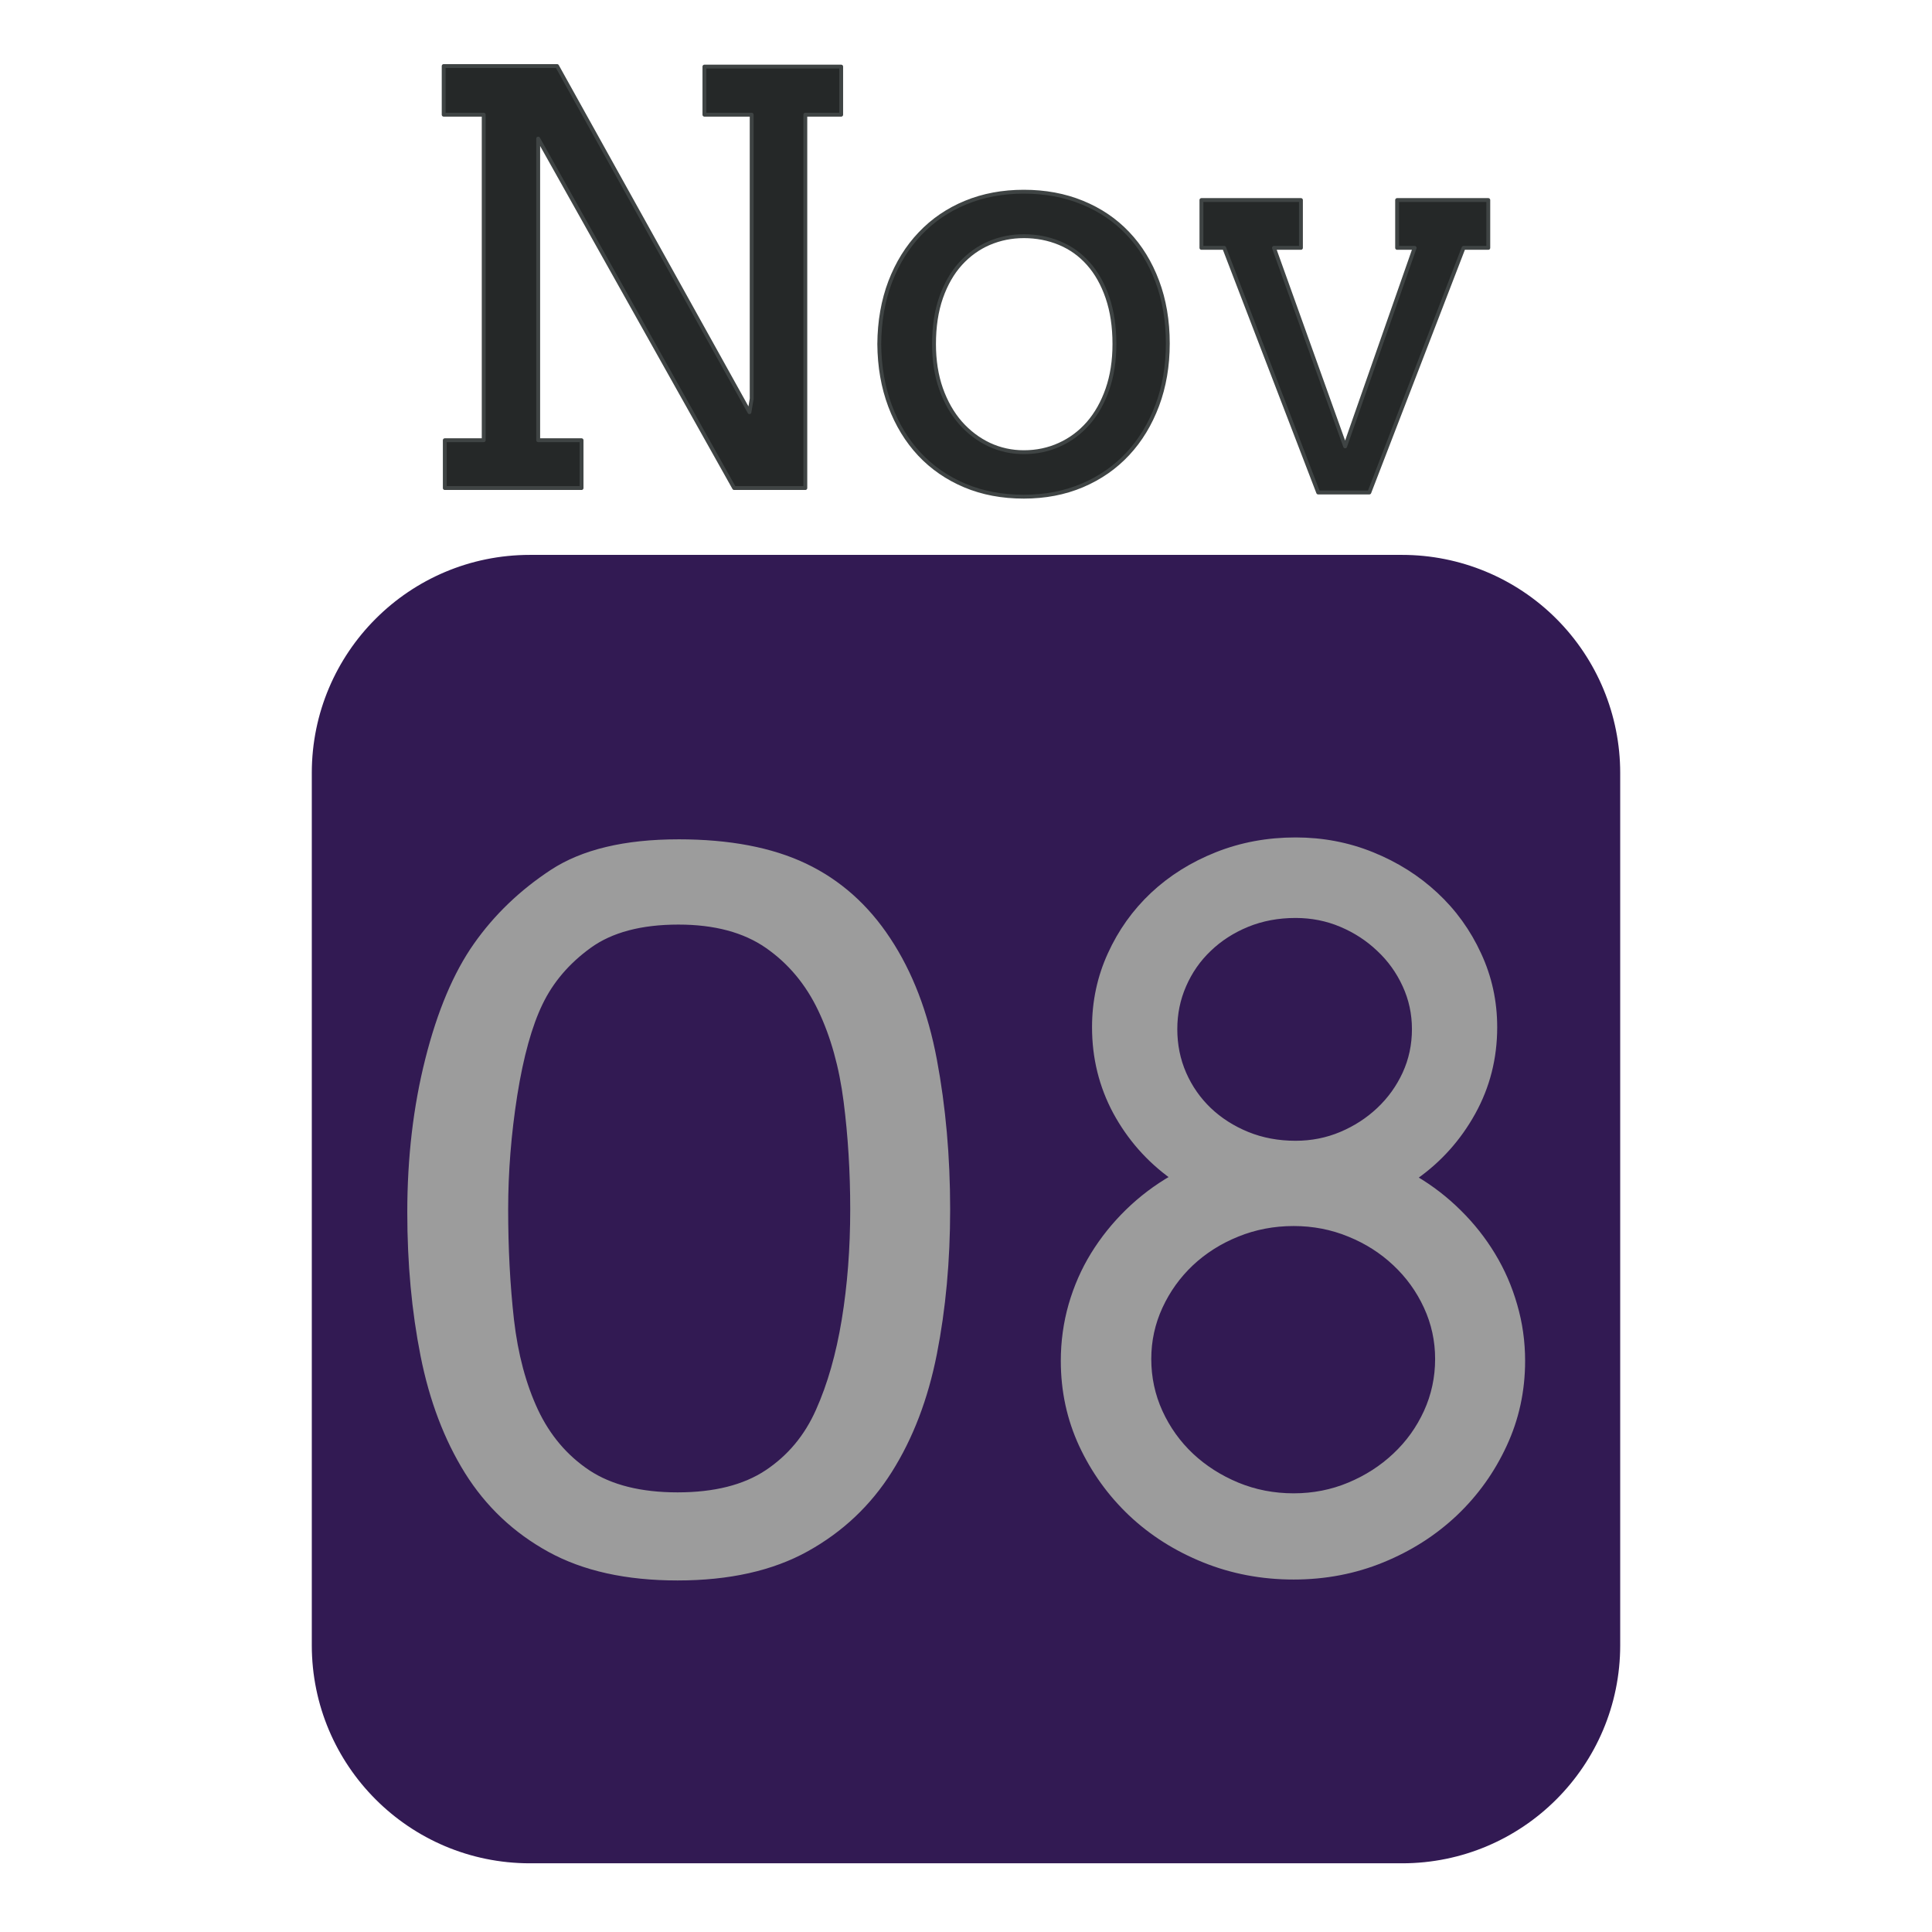 <svg version="1.1" viewBox="0.0 0.0 500.0 500.0" fill="none" stroke="none" stroke-linecap="square" stroke-miterlimit="10" xmlns:xlink="http://www.w3.org/1999/xlink" xmlns="http://www.w3.org/2000/svg"><clipPath id="p.0"><path d="m0 0l500.0 0l0 500.0l-500.0 0l0 -500.0z" clip-rule="nonzero"/></clipPath><g clip-path="url(#p.0)"><path fill="#000000" fill-opacity="0.0" d="m0 0l500.0 0l0 500.0l-500.0 0z" fill-rule="evenodd"/><path fill="#321a53" d="m80.693 200.042l0 0c0 -31.169 25.268 -56.437 56.437 -56.437l225.741 0l0 0c14.968 0 29.323 5.946 39.907 16.53c10.584 10.584 16.53 24.939 16.53 39.907l0 225.741c0 31.169 -25.268 56.437 -56.437 56.437l-225.741 0c-31.169 0 -56.437 -25.268 -56.437 -56.437z" fill-rule="evenodd"/><path fill="#252828" d="m114.824 17.094l0 12.59l10.359 0l0 84.247l-10.071 0l0 12.375l35.394 0l0 -12.375l-11.222 0l0 -78.06l50.717 90.435l18.416 0l0 -96.622l9.28 0l0 -12.446l-35.394 0l0 12.446l12.23 0l0 73.528l-0.576 3.453l-49.782 -89.571z" fill-rule="evenodd"/><path fill="#252828" d="m264.96 61.124c3.309 0 6.403 0.6 9.28 1.799c2.878 1.199 5.355 2.974 7.434 5.324c2.094 2.35 3.741 5.276 4.94 8.777c1.199 3.501 1.798 7.506 1.798 12.015c0 4.317 -0.599 8.202 -1.798 11.655c-1.199 3.453 -2.854 6.395 -4.964 8.825c-2.11 2.414 -4.596 4.269 -7.458 5.564c-2.846 1.295 -5.923 1.943 -9.232 1.943c-3.165 0 -6.155 -0.656 -8.968 -1.966c-2.798 -1.327 -5.268 -3.198 -7.41 -5.612c-2.126 -2.43 -3.805 -5.372 -5.036 -8.825c-1.215 -3.453 -1.822 -7.314 -1.822 -11.583c0 -4.509 0.607 -8.513 1.822 -12.015c1.231 -3.501 2.91 -6.427 5.036 -8.777c2.142 -2.35 4.612 -4.125 7.41 -5.324c2.814 -1.199 5.803 -1.799 8.968 -1.799zm0 -11.511c-5.467 0 -10.479 0.935 -15.035 2.806c-4.556 1.871 -8.489 4.549 -11.798 8.034c-3.309 3.469 -5.891 7.626 -7.745 12.47c-1.838 4.844 -2.782 10.216 -2.83 16.116c0.048 5.852 0.983 11.199 2.806 16.044c1.822 4.844 4.364 9.009 7.626 12.494c3.261 3.469 7.17 6.163 11.726 8.082c4.556 1.919 9.64 2.878 15.251 2.878c5.515 0 10.559 -0.967 15.131 -2.902c4.588 -1.951 8.513 -4.676 11.774 -8.178c3.261 -3.501 5.803 -7.682 7.626 -12.542c1.822 -4.876 2.734 -10.216 2.734 -16.02c0 -5.899 -0.911 -11.271 -2.734 -16.116c-1.822 -4.844 -4.364 -8.977 -7.626 -12.398c-3.261 -3.437 -7.186 -6.091 -11.774 -7.962c-4.572 -1.871 -9.616 -2.806 -15.131 -2.806z" fill-rule="evenodd"/><path fill="#252828" d="m310.929 51.771l0 12.375l5.899 0l24.315 63.311l13.237 0l24.387 -63.311l6.403 0l0 -12.375l-23.596 0l0 12.375l4.532 0l-17.985 51.369l-18.416 -51.369l6.978 0l0 -12.375z" fill-rule="evenodd"/><path stroke="#3f4444" stroke-width="1.0" stroke-linejoin="round" stroke-linecap="butt" d="m114.824 17.094l0 12.59l10.359 0l0 84.247l-10.071 0l0 12.375l35.394 0l0 -12.375l-11.222 0l0 -78.06l50.717 90.435l18.416 0l0 -96.622l9.28 0l0 -12.446l-35.394 0l0 12.446l12.23 0l0 73.528l-0.576 3.453l-49.782 -89.571z" fill-rule="evenodd"/><path stroke="#3f4444" stroke-width="1.0" stroke-linejoin="round" stroke-linecap="butt" d="m264.96 61.124c3.309 0 6.403 0.6 9.28 1.799c2.878 1.199 5.355 2.974 7.434 5.324c2.094 2.35 3.741 5.276 4.94 8.777c1.199 3.501 1.798 7.506 1.798 12.015c0 4.317 -0.599 8.202 -1.798 11.655c-1.199 3.453 -2.854 6.395 -4.964 8.825c-2.11 2.414 -4.596 4.269 -7.458 5.564c-2.846 1.295 -5.923 1.943 -9.232 1.943c-3.165 0 -6.155 -0.656 -8.968 -1.966c-2.798 -1.327 -5.268 -3.198 -7.41 -5.612c-2.126 -2.43 -3.805 -5.372 -5.036 -8.825c-1.215 -3.453 -1.822 -7.314 -1.822 -11.583c0 -4.509 0.607 -8.513 1.822 -12.015c1.231 -3.501 2.91 -6.427 5.036 -8.777c2.142 -2.35 4.612 -4.125 7.41 -5.324c2.814 -1.199 5.803 -1.799 8.968 -1.799zm0 -11.511c-5.467 0 -10.479 0.935 -15.035 2.806c-4.556 1.871 -8.489 4.549 -11.798 8.034c-3.309 3.469 -5.891 7.626 -7.745 12.47c-1.838 4.844 -2.782 10.216 -2.83 16.116c0.048 5.852 0.983 11.199 2.806 16.044c1.822 4.844 4.364 9.009 7.626 12.494c3.261 3.469 7.17 6.163 11.726 8.082c4.556 1.919 9.64 2.878 15.251 2.878c5.515 0 10.559 -0.967 15.131 -2.902c4.588 -1.951 8.513 -4.676 11.774 -8.178c3.261 -3.501 5.803 -7.682 7.626 -12.542c1.822 -4.876 2.734 -10.216 2.734 -16.02c0 -5.899 -0.911 -11.271 -2.734 -16.116c-1.822 -4.844 -4.364 -8.977 -7.626 -12.398c-3.261 -3.437 -7.186 -6.091 -11.774 -7.962c-4.572 -1.871 -9.616 -2.806 -15.131 -2.806z" fill-rule="evenodd"/><path stroke="#3f4444" stroke-width="1.0" stroke-linejoin="round" stroke-linecap="butt" d="m310.929 51.771l0 12.375l5.899 0l24.315 63.311l13.237 0l24.387 -63.311l6.403 0l0 -12.375l-23.596 0l0 12.375l4.532 0l-17.985 51.369l-18.416 -51.369l6.978 0l0 -12.375z" fill-rule="evenodd"/><path fill="#9c9c9c" d="m175.59 238.781c9.389 0 17.023 2.041 22.902 6.123c5.879 4.082 10.451 9.553 13.717 16.411c3.266 6.858 5.47 14.764 6.613 23.718c1.143 8.927 1.715 18.248 1.715 27.964c0 10.124 -0.735 19.663 -2.204 28.617c-1.47 8.927 -3.701 16.737 -6.695 23.432c-2.966 6.695 -7.375 11.988 -13.227 15.88c-5.824 3.865 -13.513 5.797 -23.065 5.797c-9.553 0 -17.255 -1.932 -23.106 -5.797c-5.824 -3.892 -10.315 -9.185 -13.472 -15.88c-3.13 -6.695 -5.212 -14.506 -6.246 -23.432c-1.007 -8.954 -1.51 -18.493 -1.51 -28.617c0 -9.716 0.789 -19.595 2.368 -29.638c1.606 -10.042 3.797 -17.935 6.573 -23.677c2.776 -5.77 6.981 -10.696 12.614 -14.778c5.634 -4.082 13.308 -6.123 23.024 -6.123zm0 -21.065c-13.88 0 -24.807 2.613 -32.781 7.838c-7.947 5.225 -14.533 11.553 -19.758 18.983c-5.225 7.43 -9.389 17.295 -12.492 29.597c-3.103 12.274 -4.654 25.474 -4.654 39.598c0 13.227 1.143 25.596 3.429 37.108c2.286 11.512 6.096 21.555 11.431 30.127c5.361 8.573 12.492 15.309 21.391 20.207c8.899 4.899 19.963 7.348 33.189 7.348c13.308 0 24.453 -2.49 33.434 -7.471c8.981 -4.98 16.18 -11.771 21.596 -20.371c5.443 -8.627 9.308 -18.738 11.594 -30.332c2.286 -11.594 3.429 -24.045 3.429 -37.353c0 -13.635 -1.143 -26.535 -3.429 -38.7c-2.286 -12.165 -6.273 -22.548 -11.961 -31.148c-5.661 -8.627 -12.859 -15.023 -21.596 -19.187c-8.736 -4.164 -19.677 -6.246 -32.822 -6.246z" fill-rule="evenodd"/><path fill="#9c9c9c" d="m335.291 237.067c4.164 0 8.083 0.776 11.757 2.327c3.674 1.551 6.913 3.66 9.716 6.328c2.83 2.64 5.062 5.742 6.695 9.308c1.633 3.538 2.449 7.307 2.449 11.308c0 4.082 -0.816 7.906 -2.449 11.471c-1.633 3.538 -3.865 6.641 -6.695 9.308c-2.803 2.64 -6.042 4.735 -9.716 6.287c-3.674 1.551 -7.593 2.327 -11.757 2.327c-4.491 0 -8.641 -0.776 -12.451 -2.327c-3.783 -1.551 -7.062 -3.647 -9.838 -6.287c-2.776 -2.667 -4.94 -5.77 -6.491 -9.308c-1.551 -3.565 -2.327 -7.389 -2.327 -11.471c0 -4.001 0.776 -7.77 2.327 -11.308c1.551 -3.565 3.715 -6.668 6.491 -9.308c2.776 -2.667 6.055 -4.776 9.838 -6.328c3.81 -1.551 7.961 -2.327 12.451 -2.327zm-0.49 79.728c5.062 0 9.838 0.925 14.329 2.776c4.491 1.823 8.423 4.327 11.798 7.511c3.402 3.184 6.083 6.899 8.042 11.145c1.96 4.246 2.939 8.736 2.939 13.472c0 4.817 -0.98 9.376 -2.939 13.676c-1.96 4.273 -4.64 8.001 -8.042 11.186c-3.375 3.184 -7.307 5.715 -11.798 7.593c-4.491 1.878 -9.267 2.817 -14.329 2.817c-5.144 0 -9.988 -0.939 -14.533 -2.817c-4.518 -1.878 -8.478 -4.409 -11.88 -7.593c-3.375 -3.184 -6.042 -6.913 -8.001 -11.186c-1.96 -4.3 -2.939 -8.859 -2.939 -13.676c0 -4.735 0.98 -9.226 2.939 -13.472c1.96 -4.246 4.627 -7.961 8.001 -11.145c3.402 -3.184 7.362 -5.688 11.88 -7.511c4.545 -1.851 9.389 -2.776 14.533 -2.776zm0.49 -99.568c-7.267 0 -14.084 1.266 -20.452 3.797c-6.368 2.531 -11.907 6.001 -16.615 10.41c-4.681 4.409 -8.369 9.58 -11.063 15.513c-2.694 5.906 -4.042 12.206 -4.042 18.901c0 7.92 1.81 15.254 5.429 22.004c3.647 6.722 8.573 12.329 14.778 16.819c-4.246 2.449 -8.11 5.375 -11.594 8.777c-3.456 3.375 -6.436 7.09 -8.94 11.145c-2.477 4.028 -4.395 8.396 -5.756 13.104c-1.334 4.681 -2 9.512 -2 14.492c0 7.756 1.565 15.023 4.695 21.8c3.157 6.777 7.43 12.723 12.819 17.84c5.389 5.089 11.716 9.104 18.983 12.043c7.267 2.939 15.023 4.409 23.269 4.409c8.165 0 15.839 -1.47 23.024 -4.409c7.185 -2.939 13.472 -6.954 18.86 -12.043c5.389 -5.117 9.648 -11.063 12.778 -17.84c3.157 -6.777 4.735 -14.043 4.735 -21.8c0 -4.98 -0.68 -9.798 -2.041 -14.451c-1.334 -4.654 -3.225 -8.995 -5.674 -13.023c-2.449 -4.055 -5.389 -7.77 -8.818 -11.145c-3.429 -3.402 -7.226 -6.328 -11.39 -8.777c6.287 -4.409 11.308 -10.002 15.064 -16.778c3.756 -6.777 5.634 -14.166 5.634 -22.167c0 -6.695 -1.374 -12.995 -4.123 -18.901c-2.722 -5.933 -6.45 -11.104 -11.186 -15.513c-4.736 -4.409 -10.233 -7.879 -16.493 -10.41c-6.232 -2.531 -12.859 -3.797 -19.881 -3.797z" fill-rule="evenodd"/><path stroke="#9c9c9c" stroke-width="1.0" stroke-linejoin="round" stroke-linecap="butt" d="m175.59 238.781c9.389 0 17.023 2.041 22.902 6.123c5.879 4.082 10.451 9.553 13.717 16.411c3.266 6.858 5.47 14.764 6.613 23.718c1.143 8.927 1.715 18.248 1.715 27.964c0 10.124 -0.735 19.663 -2.204 28.617c-1.47 8.927 -3.701 16.737 -6.695 23.432c-2.966 6.695 -7.375 11.988 -13.227 15.88c-5.824 3.865 -13.513 5.797 -23.065 5.797c-9.553 0 -17.255 -1.932 -23.106 -5.797c-5.824 -3.892 -10.315 -9.185 -13.472 -15.88c-3.13 -6.695 -5.212 -14.506 -6.246 -23.432c-1.007 -8.954 -1.51 -18.493 -1.51 -28.617c0 -9.716 0.789 -19.595 2.368 -29.638c1.606 -10.042 3.797 -17.935 6.573 -23.677c2.776 -5.77 6.981 -10.696 12.614 -14.778c5.634 -4.082 13.308 -6.123 23.024 -6.123zm0 -21.065c-13.88 0 -24.807 2.613 -32.781 7.838c-7.947 5.225 -14.533 11.553 -19.758 18.983c-5.225 7.43 -9.389 17.295 -12.492 29.597c-3.103 12.274 -4.654 25.474 -4.654 39.598c0 13.227 1.143 25.596 3.429 37.108c2.286 11.512 6.096 21.555 11.431 30.127c5.361 8.573 12.492 15.309 21.391 20.207c8.899 4.899 19.963 7.348 33.189 7.348c13.308 0 24.453 -2.49 33.434 -7.471c8.981 -4.98 16.18 -11.771 21.596 -20.371c5.443 -8.627 9.308 -18.738 11.594 -30.332c2.286 -11.594 3.429 -24.045 3.429 -37.353c0 -13.635 -1.143 -26.535 -3.429 -38.7c-2.286 -12.165 -6.273 -22.548 -11.961 -31.148c-5.661 -8.627 -12.859 -15.023 -21.596 -19.187c-8.736 -4.164 -19.677 -6.246 -32.822 -6.246z" fill-rule="evenodd"/><path stroke="#9c9c9c" stroke-width="1.0" stroke-linejoin="round" stroke-linecap="butt" d="m335.291 237.067c4.164 0 8.083 0.776 11.757 2.327c3.674 1.551 6.913 3.66 9.716 6.328c2.83 2.64 5.062 5.742 6.695 9.308c1.633 3.538 2.449 7.307 2.449 11.308c0 4.082 -0.816 7.906 -2.449 11.471c-1.633 3.538 -3.865 6.641 -6.695 9.308c-2.803 2.64 -6.042 4.735 -9.716 6.287c-3.674 1.551 -7.593 2.327 -11.757 2.327c-4.491 0 -8.641 -0.776 -12.451 -2.327c-3.783 -1.551 -7.062 -3.647 -9.838 -6.287c-2.776 -2.667 -4.94 -5.77 -6.491 -9.308c-1.551 -3.565 -2.327 -7.389 -2.327 -11.471c0 -4.001 0.776 -7.77 2.327 -11.308c1.551 -3.565 3.715 -6.668 6.491 -9.308c2.776 -2.667 6.055 -4.776 9.838 -6.328c3.81 -1.551 7.961 -2.327 12.451 -2.327zm-0.49 79.728c5.062 0 9.838 0.925 14.329 2.776c4.491 1.823 8.423 4.327 11.798 7.511c3.402 3.184 6.083 6.899 8.042 11.145c1.96 4.246 2.939 8.736 2.939 13.472c0 4.817 -0.98 9.376 -2.939 13.676c-1.96 4.273 -4.64 8.001 -8.042 11.186c-3.375 3.184 -7.307 5.715 -11.798 7.593c-4.491 1.878 -9.267 2.817 -14.329 2.817c-5.144 0 -9.988 -0.939 -14.533 -2.817c-4.518 -1.878 -8.478 -4.409 -11.88 -7.593c-3.375 -3.184 -6.042 -6.913 -8.001 -11.186c-1.96 -4.3 -2.939 -8.859 -2.939 -13.676c0 -4.735 0.98 -9.226 2.939 -13.472c1.96 -4.246 4.627 -7.961 8.001 -11.145c3.402 -3.184 7.362 -5.688 11.88 -7.511c4.545 -1.851 9.389 -2.776 14.533 -2.776zm0.49 -99.568c-7.267 0 -14.084 1.266 -20.452 3.797c-6.368 2.531 -11.907 6.001 -16.615 10.41c-4.681 4.409 -8.369 9.58 -11.063 15.513c-2.694 5.906 -4.042 12.206 -4.042 18.901c0 7.92 1.81 15.254 5.429 22.004c3.647 6.722 8.573 12.329 14.778 16.819c-4.246 2.449 -8.11 5.375 -11.594 8.777c-3.456 3.375 -6.436 7.09 -8.94 11.145c-2.477 4.028 -4.395 8.396 -5.756 13.104c-1.334 4.681 -2 9.512 -2 14.492c0 7.756 1.565 15.023 4.695 21.8c3.157 6.777 7.43 12.723 12.819 17.84c5.389 5.089 11.716 9.104 18.983 12.043c7.267 2.939 15.023 4.409 23.269 4.409c8.165 0 15.839 -1.47 23.024 -4.409c7.185 -2.939 13.472 -6.954 18.86 -12.043c5.389 -5.117 9.648 -11.063 12.778 -17.84c3.157 -6.777 4.735 -14.043 4.735 -21.8c0 -4.98 -0.68 -9.798 -2.041 -14.451c-1.334 -4.654 -3.225 -8.995 -5.674 -13.023c-2.449 -4.055 -5.389 -7.77 -8.818 -11.145c-3.429 -3.402 -7.226 -6.328 -11.39 -8.777c6.287 -4.409 11.308 -10.002 15.064 -16.778c3.756 -6.777 5.634 -14.166 5.634 -22.167c0 -6.695 -1.374 -12.995 -4.123 -18.901c-2.722 -5.933 -6.45 -11.104 -11.186 -15.513c-4.736 -4.409 -10.233 -7.879 -16.493 -10.41c-6.232 -2.531 -12.859 -3.797 -19.881 -3.797z" fill-rule="evenodd"/></g></svg>